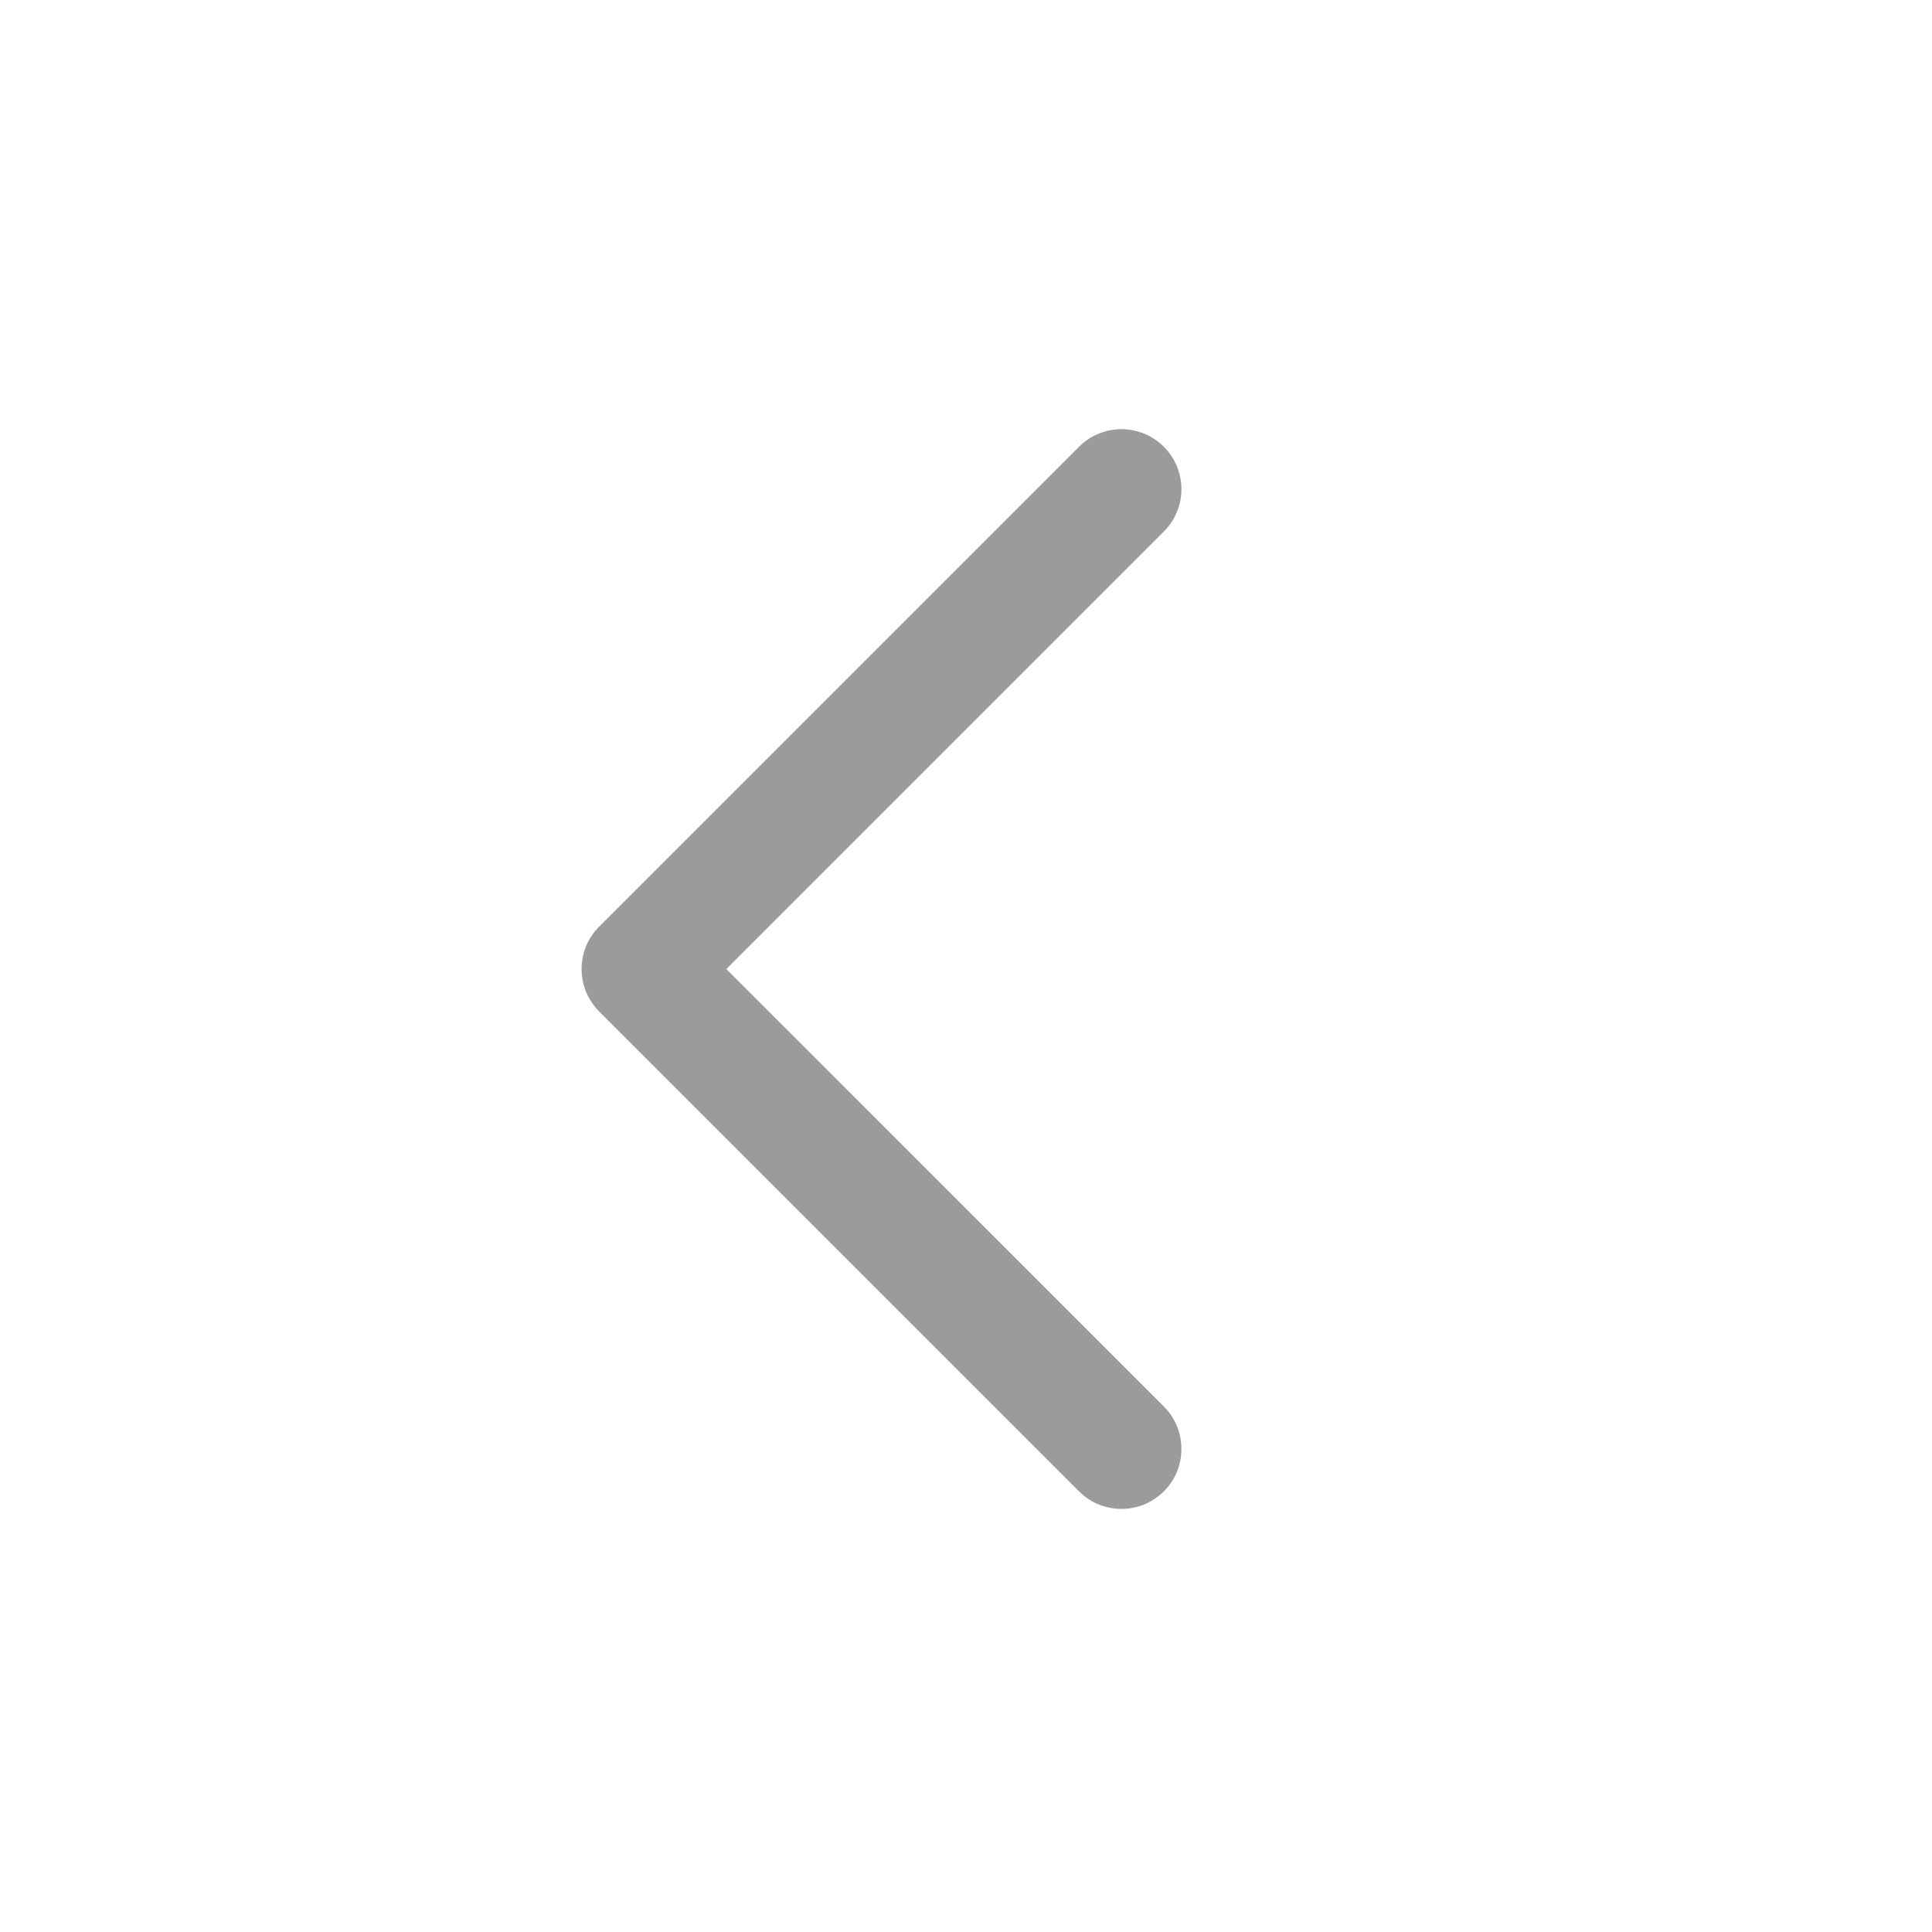 <svg xmlns="http://www.w3.org/2000/svg" width="24" height="24" viewBox="0 0 24 24" fill="none">
  <path d="M14.458 18.526C14.388 18.595 14.306 18.65 14.216 18.688C14.125 18.725 14.028 18.744 13.931 18.744C13.833 18.744 13.736 18.725 13.645 18.688C13.555 18.65 13.473 18.595 13.404 18.526L7.443 12.565C7.374 12.495 7.319 12.413 7.281 12.323C7.244 12.232 7.225 12.136 7.225 12.038C7.225 11.94 7.244 11.843 7.281 11.752C7.319 11.662 7.374 11.58 7.443 11.511L13.404 5.55C13.473 5.48 13.555 5.425 13.646 5.388C13.736 5.351 13.833 5.331 13.931 5.331C14.029 5.331 14.126 5.351 14.216 5.388C14.306 5.426 14.389 5.48 14.458 5.55C14.527 5.619 14.582 5.701 14.619 5.791C14.657 5.882 14.676 5.979 14.676 6.077C14.676 6.274 14.597 6.464 14.458 6.603L9.023 12.038L14.458 17.472C14.527 17.541 14.582 17.623 14.62 17.714C14.657 17.804 14.676 17.901 14.676 17.999C14.676 18.097 14.657 18.194 14.62 18.284C14.582 18.375 14.527 18.457 14.458 18.526H14.458Z" fill="#9B9B9B"/>
</svg>
